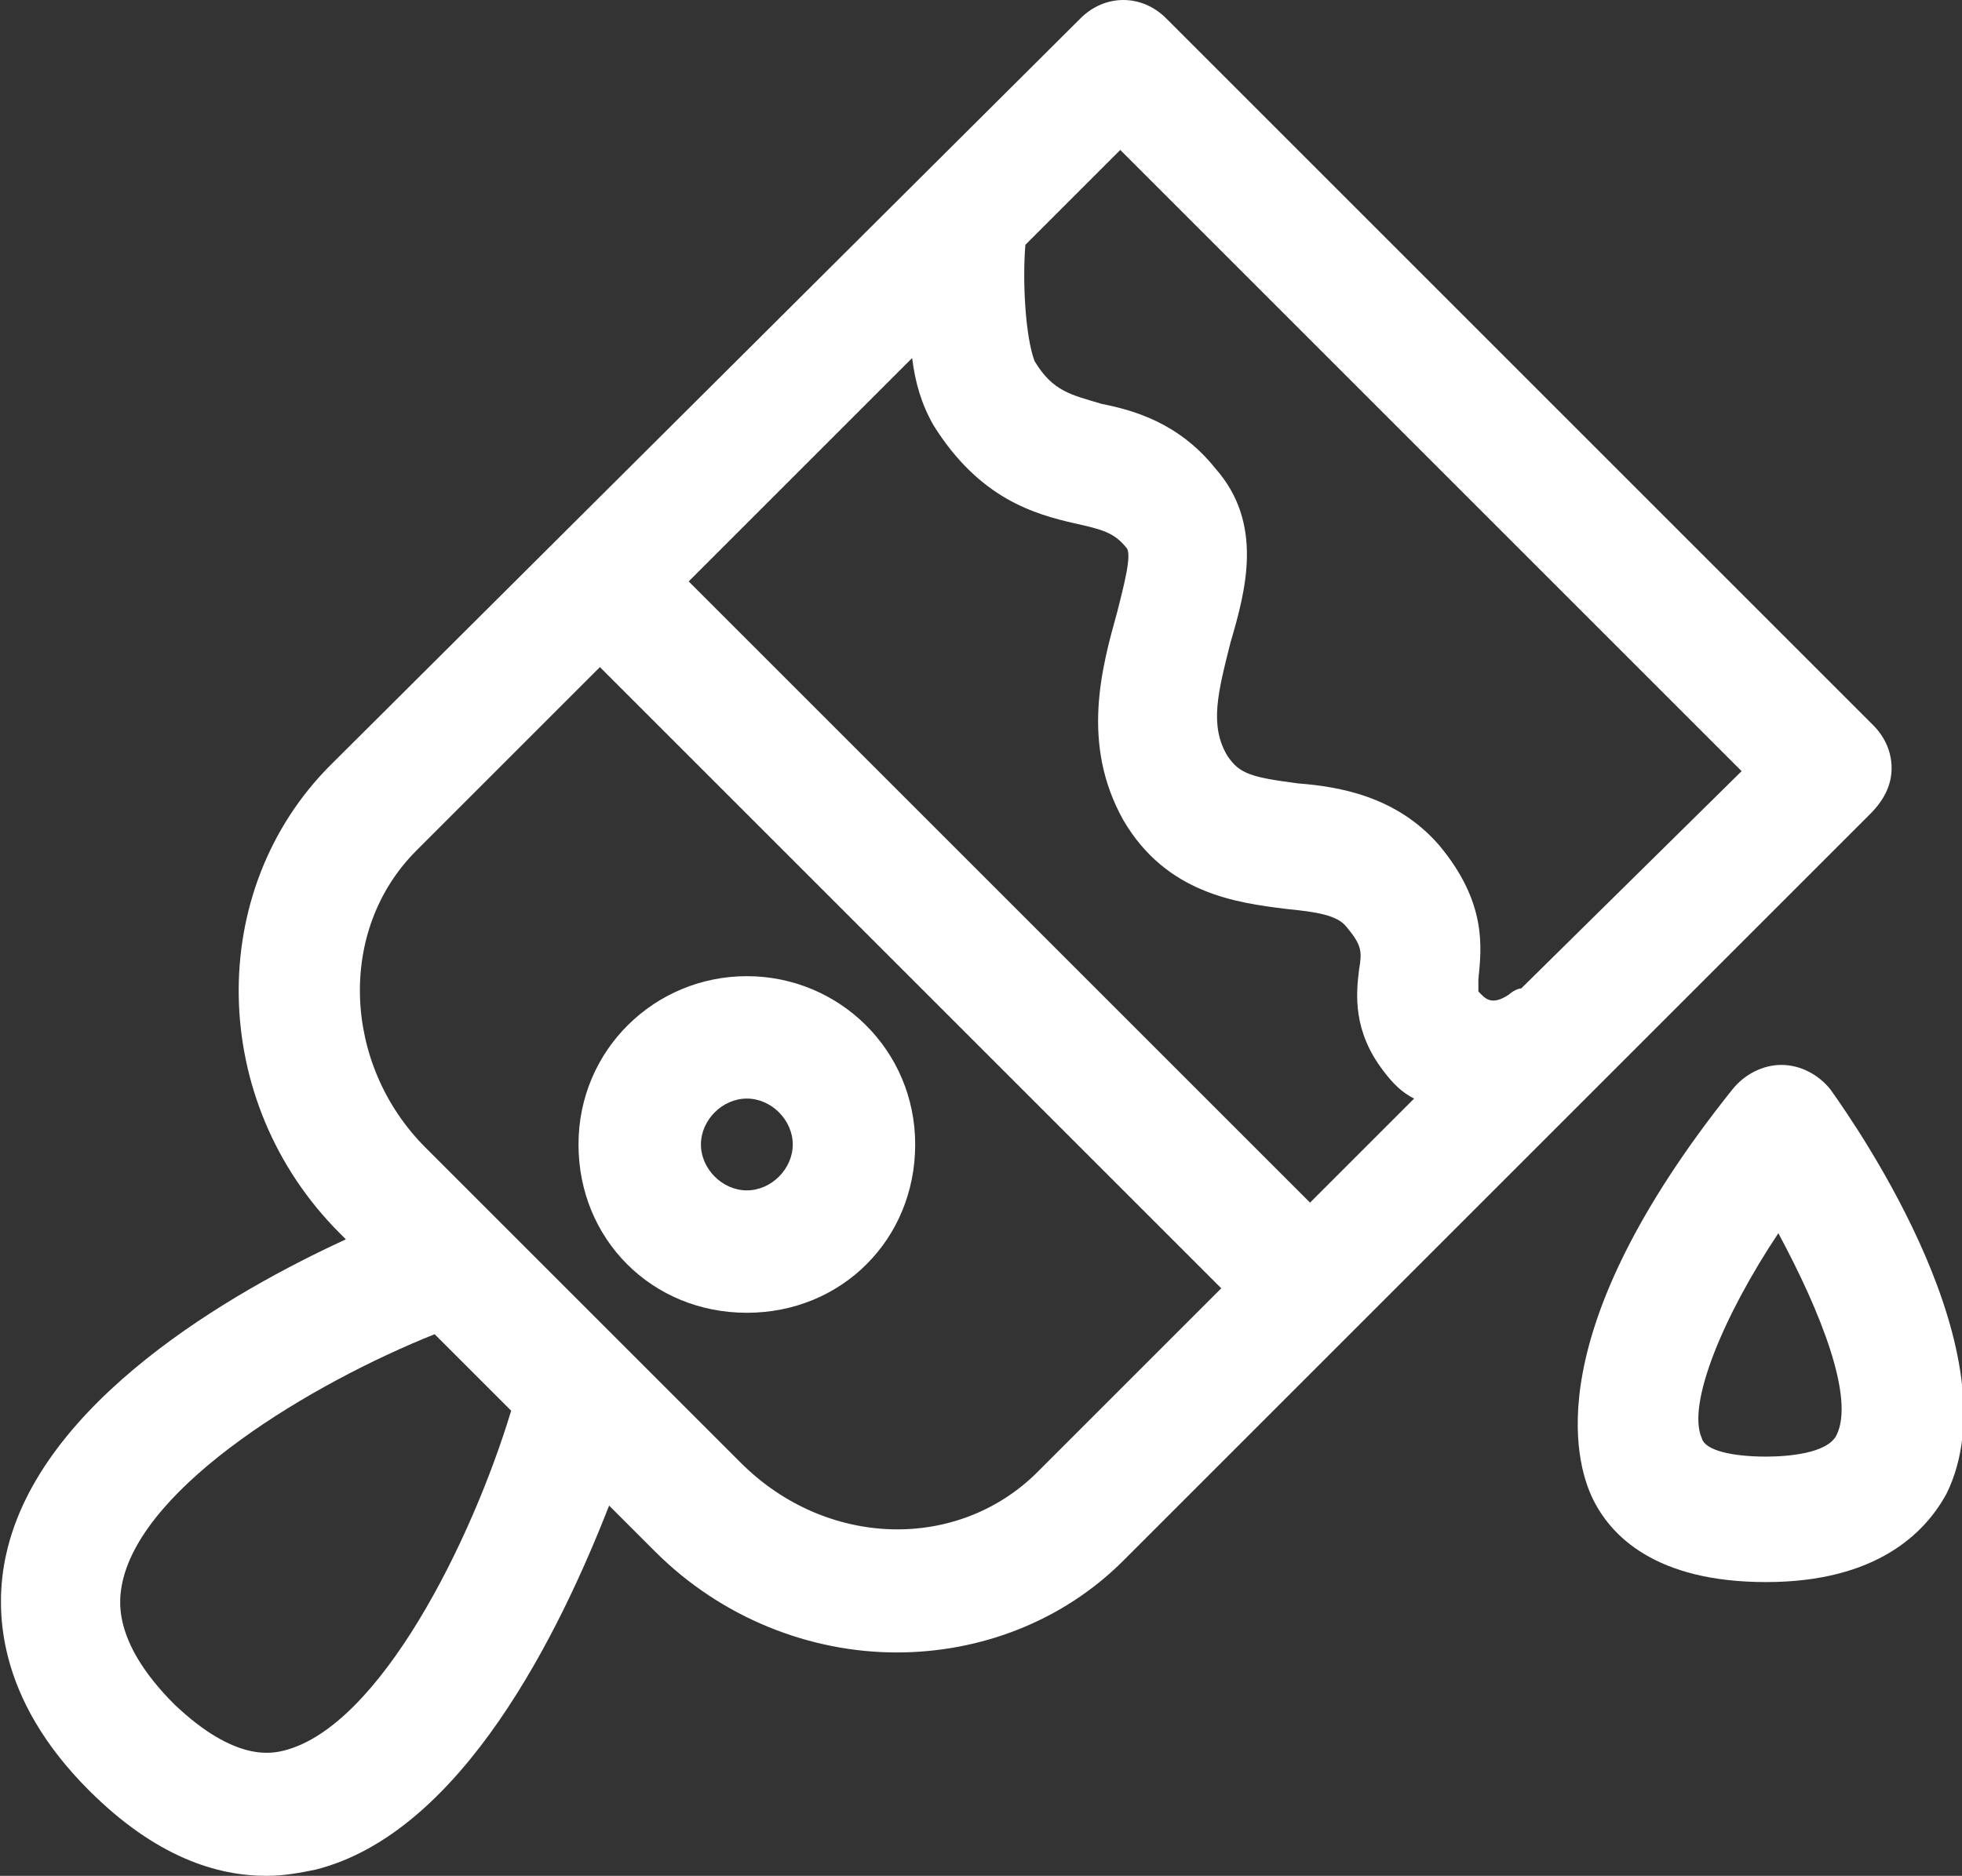 <?xml version="1.0" encoding="utf-8"?>
<!-- Generator: Adobe Illustrator 23.0.1, SVG Export Plug-In . SVG Version: 6.00 Build 0)  -->
<svg version="1.1" id="图层_1" xmlns="http://www.w3.org/2000/svg" xmlns:xlink="http://www.w3.org/1999/xlink" x="0px" y="0px"
	 viewBox="0 0 64.1 61.3" style="enable-background:new 0 0 64.1 61.3;" xml:space="preserve">
<rect x="0" y="0" width="64.1" height="61.3" fill="#333333" stroke="none"/>
<style type="text/css">
	.st0{fill:#FFFFFF;}
</style>
<g>
	<path class="st0" d="M59.8,35.6c-0.4-0.5-1-0.8-1.6-0.8c-0.6,0-1.2,0.3-1.6,0.8c-6.4,8-5.1,12.2-4.6,13.3c0.6,1.3,2.1,2.8,5.7,2.8
		c3.6,0,5.2-1.6,5.9-2.9C65.8,44.3,60.8,37,59.8,35.6z M60,46.9c-0.3,0.6-1.6,0.7-2.3,0.7c-1.1,0-2-0.2-2.1-0.6
		c-0.5-1.1,0.7-4,2.5-6.7C59.5,42.9,60.6,45.7,60,46.9z"/>
	<path class="st0" d="M24.4,31.9c-3,0-5.5,2.4-5.5,5.5s2.4,5.5,5.5,5.5s5.5-2.4,5.5-5.5S27.4,31.9,24.4,31.9z M24.4,38.9
		c-0.8,0-1.5-0.7-1.5-1.5s0.7-1.5,1.5-1.5s1.5,0.7,1.5,1.5S25.2,38.9,24.4,38.9z"/>
	<path class="st0" d="M61.8,25.1c0-0.5-0.2-1-0.6-1.4L38.1,0.6c-0.8-0.8-2-0.8-2.8,0L10.8,25c-4.1,4.1-4,11,0.3,15.3l0.2,0.2
		c-3.7,1.7-10,5.3-11.1,10.3c-0.4,1.8-0.3,4.7,2.7,7.7c2.2,2.2,4.2,2.8,5.8,2.8c0.6,0,1.1-0.1,1.6-0.2c4.8-1.2,8-7.8,9.6-11.9
		l1.5,1.5c2.2,2.2,5.1,3.3,7.9,3.3c2.7,0,5.4-1,7.4-3l24.4-24.4C61.6,26.1,61.8,25.6,61.8,25.1z M30.5,13.9c1.5,2.4,3.3,2.9,4.6,3.2
		c0.9,0.2,1.3,0.3,1.7,0.8c0.2,0.2-0.1,1.3-0.3,2.1c-0.5,1.8-1.2,4.3,0.2,6.8c1.4,2.4,3.7,2.7,5.3,2.9c1,0.1,1.7,0.2,2,0.6
		c0.5,0.6,0.5,0.8,0.4,1.4c-0.1,0.8-0.2,2,0.8,3.3c0.3,0.4,0.6,0.7,1,0.9l-3.4,3.4L22.5,19l7.3-7.3C29.9,12.5,30.1,13.2,30.5,13.9z
		 M9.3,57.2c-0.4,0.1-1.6,0.4-3.6-1.5c-2.1-2.1-1.8-3.5-1.7-4c0.7-3.2,6.2-6.5,10.2-8.1l2.5,2.5C15.4,50.4,12.4,56.4,9.3,57.2z
		 M33.9,48.1c-2.6,2.6-6.9,2.5-9.7-0.3L13.9,37.5c-2.7-2.7-2.9-7.1-0.3-9.7l6-6l20.3,20.3L33.9,48.1z M49.7,32.3
		c-0.1,0-0.3,0.1-0.4,0.2c-0.6,0.4-0.8,0.1-1-0.1c0-0.1,0-0.3,0-0.4c0.1-1,0.3-2.5-1.3-4.4c-1.4-1.6-3.3-1.9-4.6-2
		c-1.5-0.2-1.9-0.3-2.3-0.9c-0.6-1-0.3-2.1,0.1-3.7c0.5-1.7,1.1-3.9-0.5-5.7c-1.2-1.5-2.7-1.9-3.7-2.1c-1-0.3-1.6-0.4-2.2-1.4
		C33.5,11,33.4,9.2,33.5,8l3.1-3.1l20.3,20.3L49.7,32.3z"/>
</g>
</svg>
